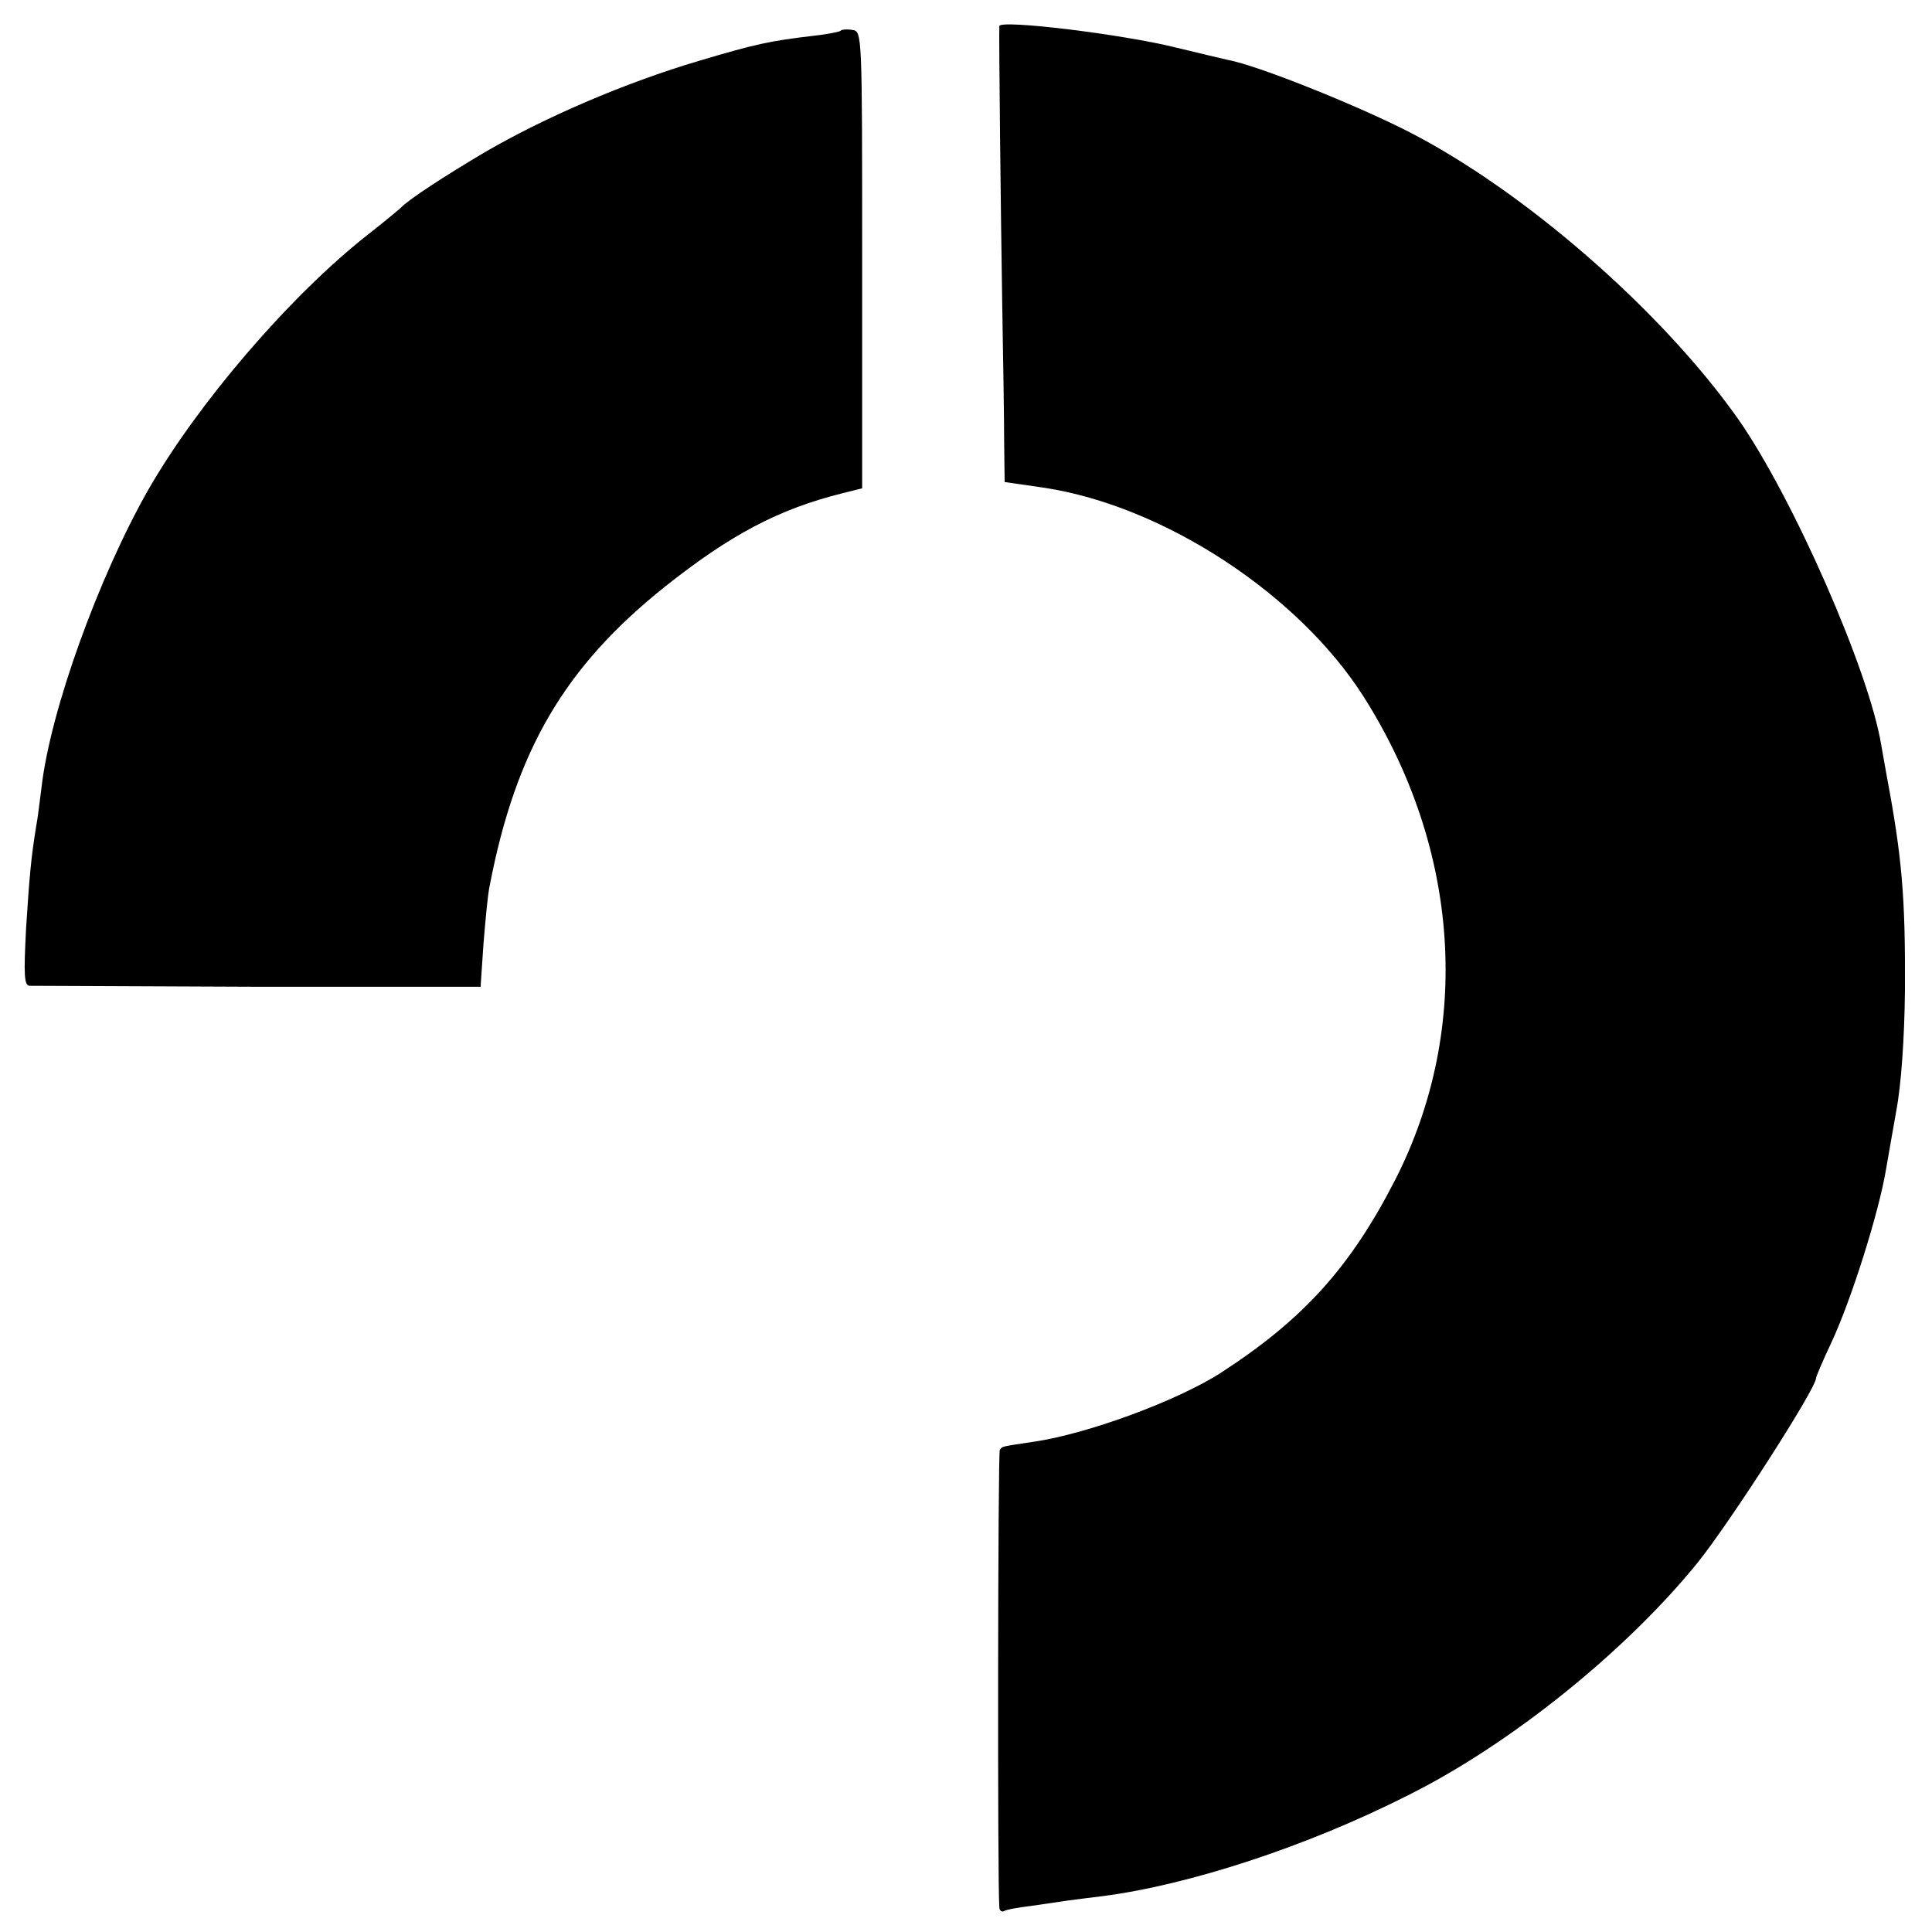 <?xml version="1.0" standalone="no"?>
<!DOCTYPE svg PUBLIC "-//W3C//DTD SVG 20010904//EN"
 "http://www.w3.org/TR/2001/REC-SVG-20010904/DTD/svg10.dtd">
<svg version="1.0" xmlns="http://www.w3.org/2000/svg"
 width="400pt" height="400pt" viewBox="0 0 400 400"
 preserveAspectRatio="xMidYMid meet">
<g transform="translate(0,400) scale(0.1,-0.1)"
fill="#000000" stroke="none">
<path d="M2069 3946 c-1 -27 3 -391 6 -576 2 -113 4 -242 4 -286 l1 -82 83
-12 c247 -38 525 -220 660 -432 200 -315 225 -686 67 -998 -94 -184 -191 -291
-362 -402 -90 -58 -277 -127 -388 -143 -66 -10 -65 -9 -70 -17 -4 -5 -5 -903
-1 -946 0 -7 4 -11 9 -9 4 3 30 8 57 11 28 4 61 9 75 11 14 2 46 6 71 9 180
23 425 103 634 209 211 105 451 298 600 482 66 82 245 360 245 382 0 3 14 36
31 72 41 87 99 270 114 361 3 19 13 73 21 120 10 52 17 149 18 250 1 193 -6
275 -38 445 -2 11 -7 39 -11 62 -25 154 -183 513 -296 675 -158 224 -443 473
-684 596 -108 55 -312 137 -373 148 -13 3 -60 14 -105 25 -111 28 -367 59
-368 45z"/>
<path d="M1740 3936 c-3 -2 -27 -7 -55 -10 -93 -11 -120 -17 -238 -52 -155
-46 -319 -117 -443 -189 -86 -51 -158 -98 -174 -115 -3 -3 -34 -29 -70 -57
-161 -127 -351 -349 -453 -527 -103 -181 -203 -458 -221 -616 -4 -30 -8 -66
-11 -80 -11 -68 -14 -104 -21 -212 -5 -96 -4 -118 7 -119 8 0 221 -1 474 -2
l460 0 6 89 c4 49 9 104 13 121 54 280 155 452 361 617 137 109 237 162 370
195 l40 10 0 473 c0 469 0 473 -20 476 -12 2 -23 1 -25 -2z"/>
</g>
</svg>

